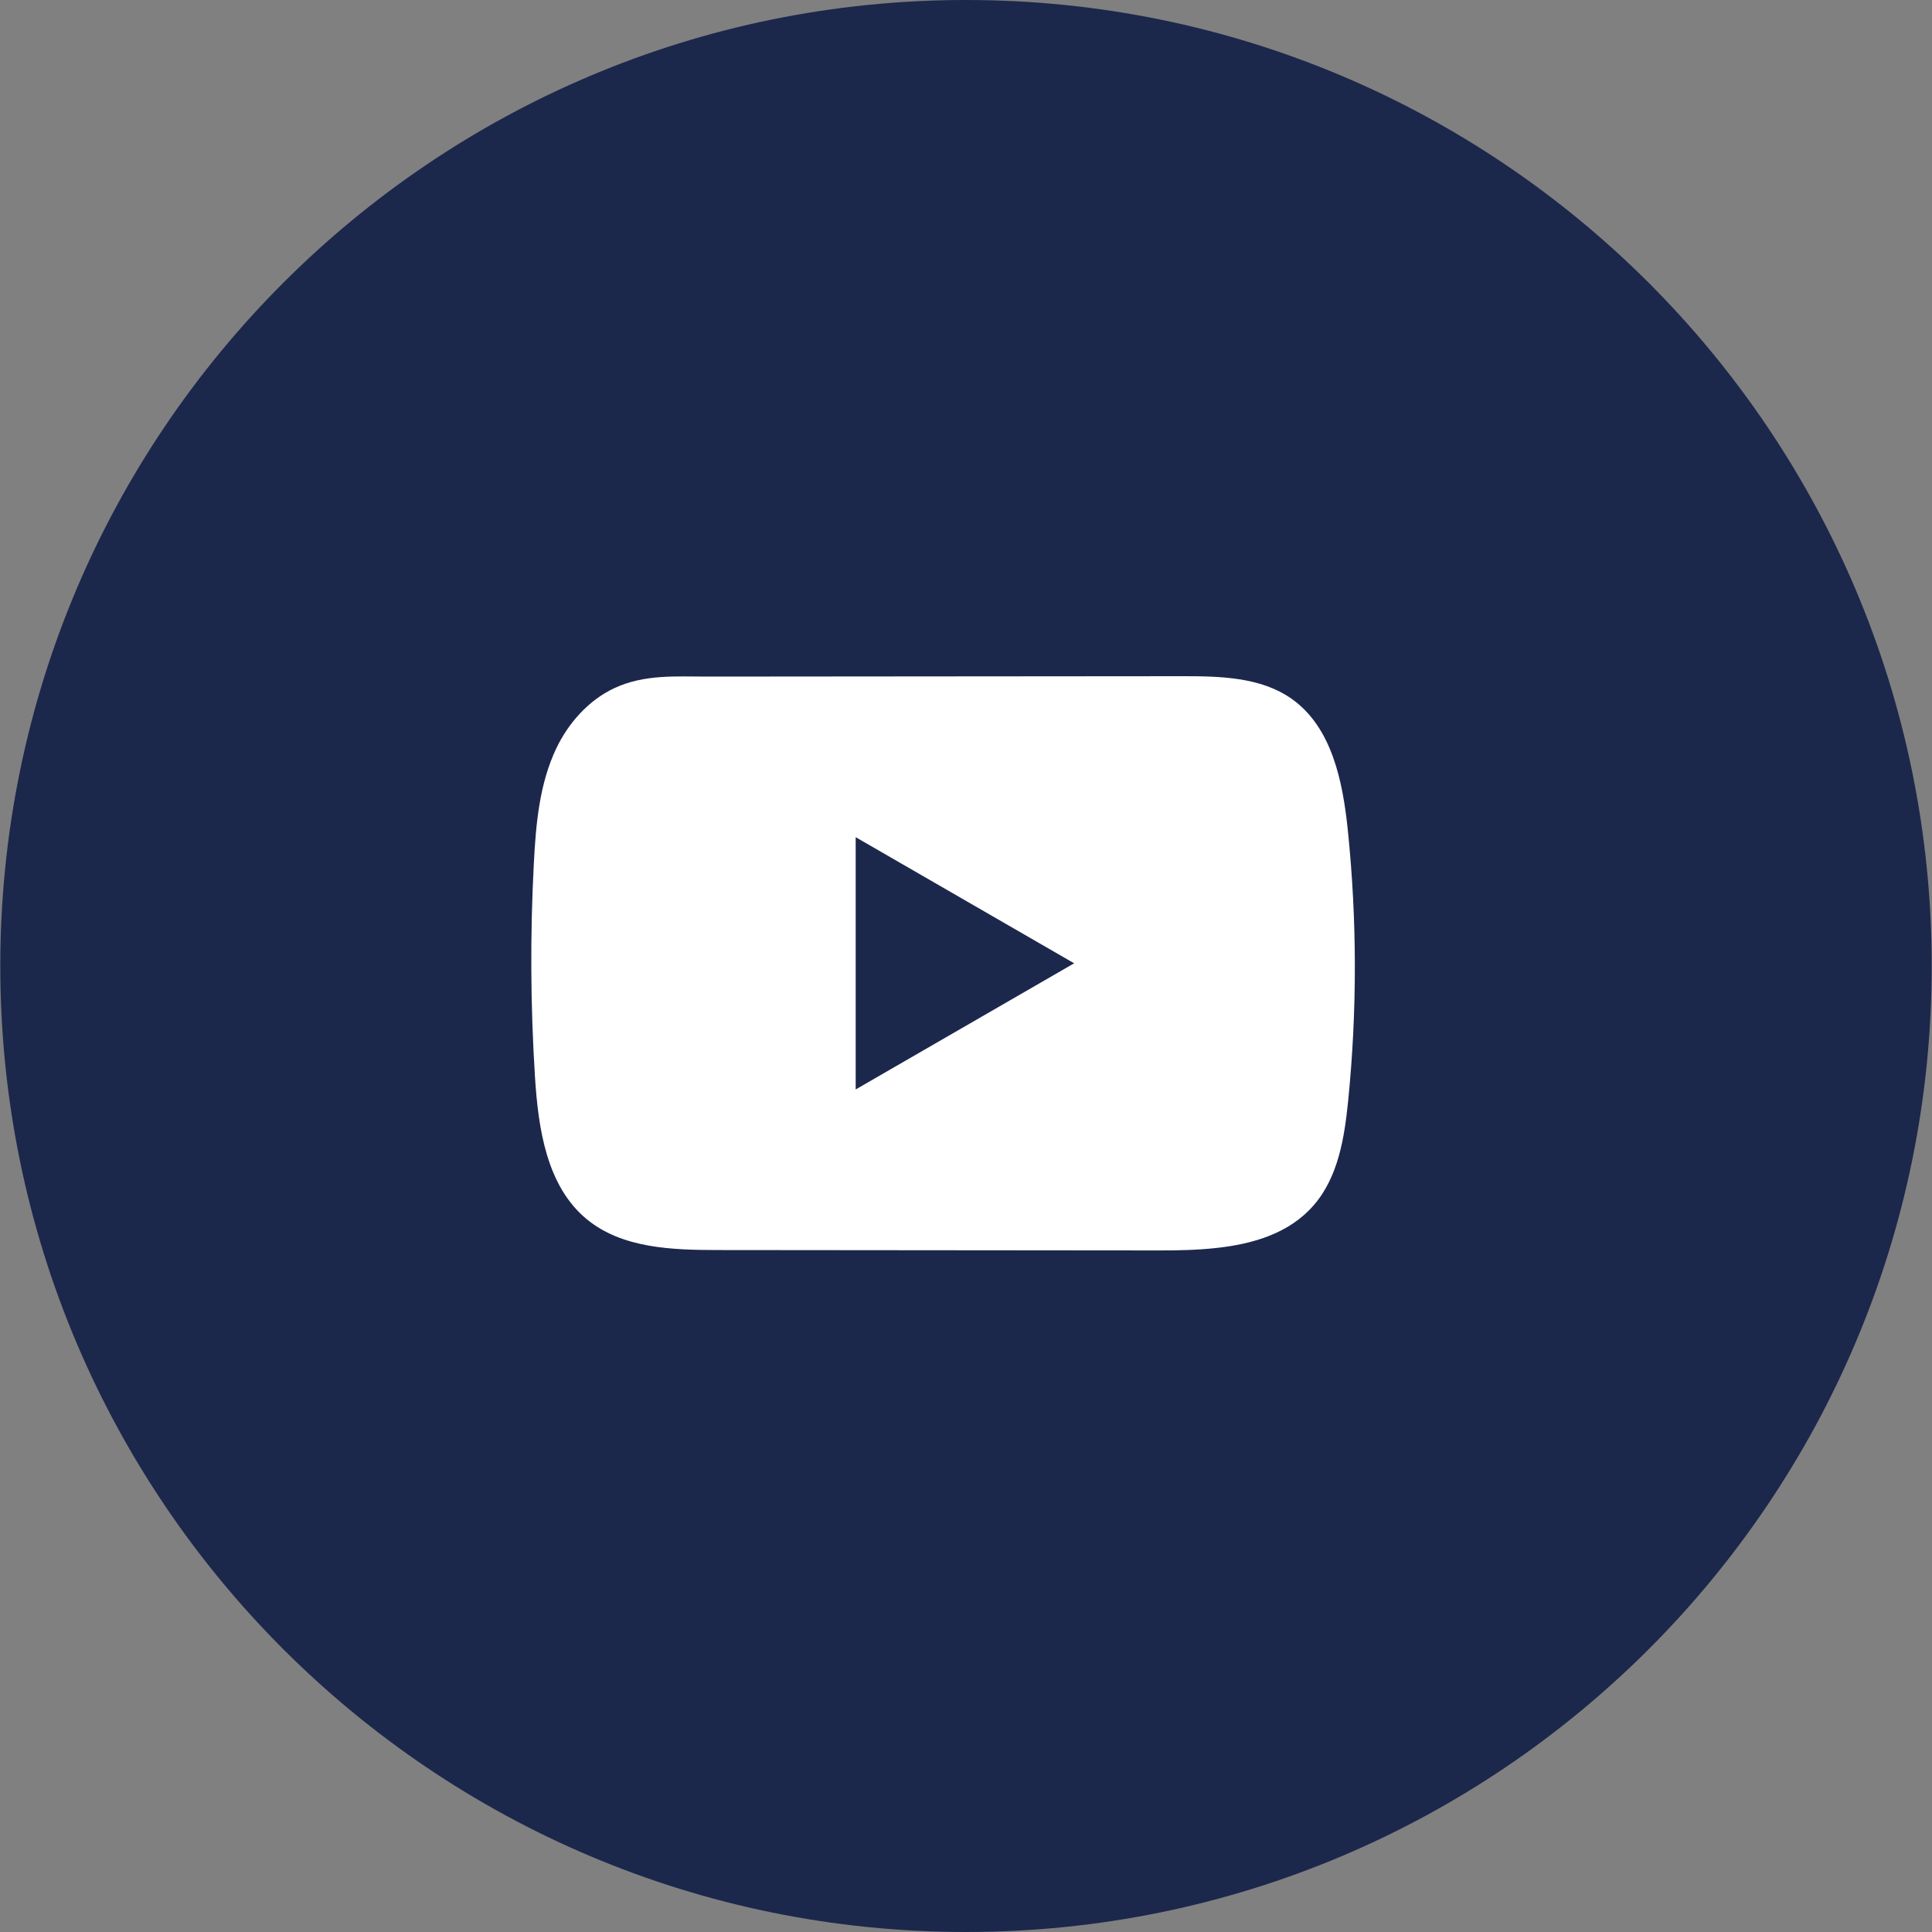 <?xml version="1.0" encoding="UTF-8"?> <svg xmlns="http://www.w3.org/2000/svg" width="40" height="40" viewBox="0 0 40 40" fill="none"><rect x="0" y="0" width="40" height="40" fill="#808080" stroke="none"/><path d="M39.994 20C39.994 8.954 31.042 0 20 0C8.958 0 0.006 8.954 0.006 20C0.006 31.046 8.958 40 20 40C31.042 40 39.994 31.046 39.994 20Z" fill="#1C274C"></path><path d="M27.905 17.187C27.801 16.176 27.575 15.059 26.746 14.471C26.104 14.016 25.259 13.999 24.471 14C22.804 14 21.137 14.003 19.471 14.004C17.868 14.006 16.265 14.007 14.662 14.008C13.993 14.008 13.342 13.957 12.72 14.247C12.186 14.496 11.768 14.969 11.517 15.495C11.168 16.228 11.095 17.057 11.053 17.867C10.975 19.342 10.983 20.82 11.076 22.294C11.144 23.369 11.317 24.558 12.149 25.243C12.886 25.85 13.925 25.88 14.881 25.881C17.915 25.884 20.949 25.887 23.984 25.889C24.373 25.89 24.778 25.882 25.175 25.839C25.955 25.755 26.698 25.531 27.199 24.953C27.705 24.371 27.835 23.56 27.912 22.792C28.099 20.93 28.097 19.049 27.905 17.187ZM17.716 22.556V17.333L22.239 19.944L17.716 22.556Z" fill="white"></path></svg> 